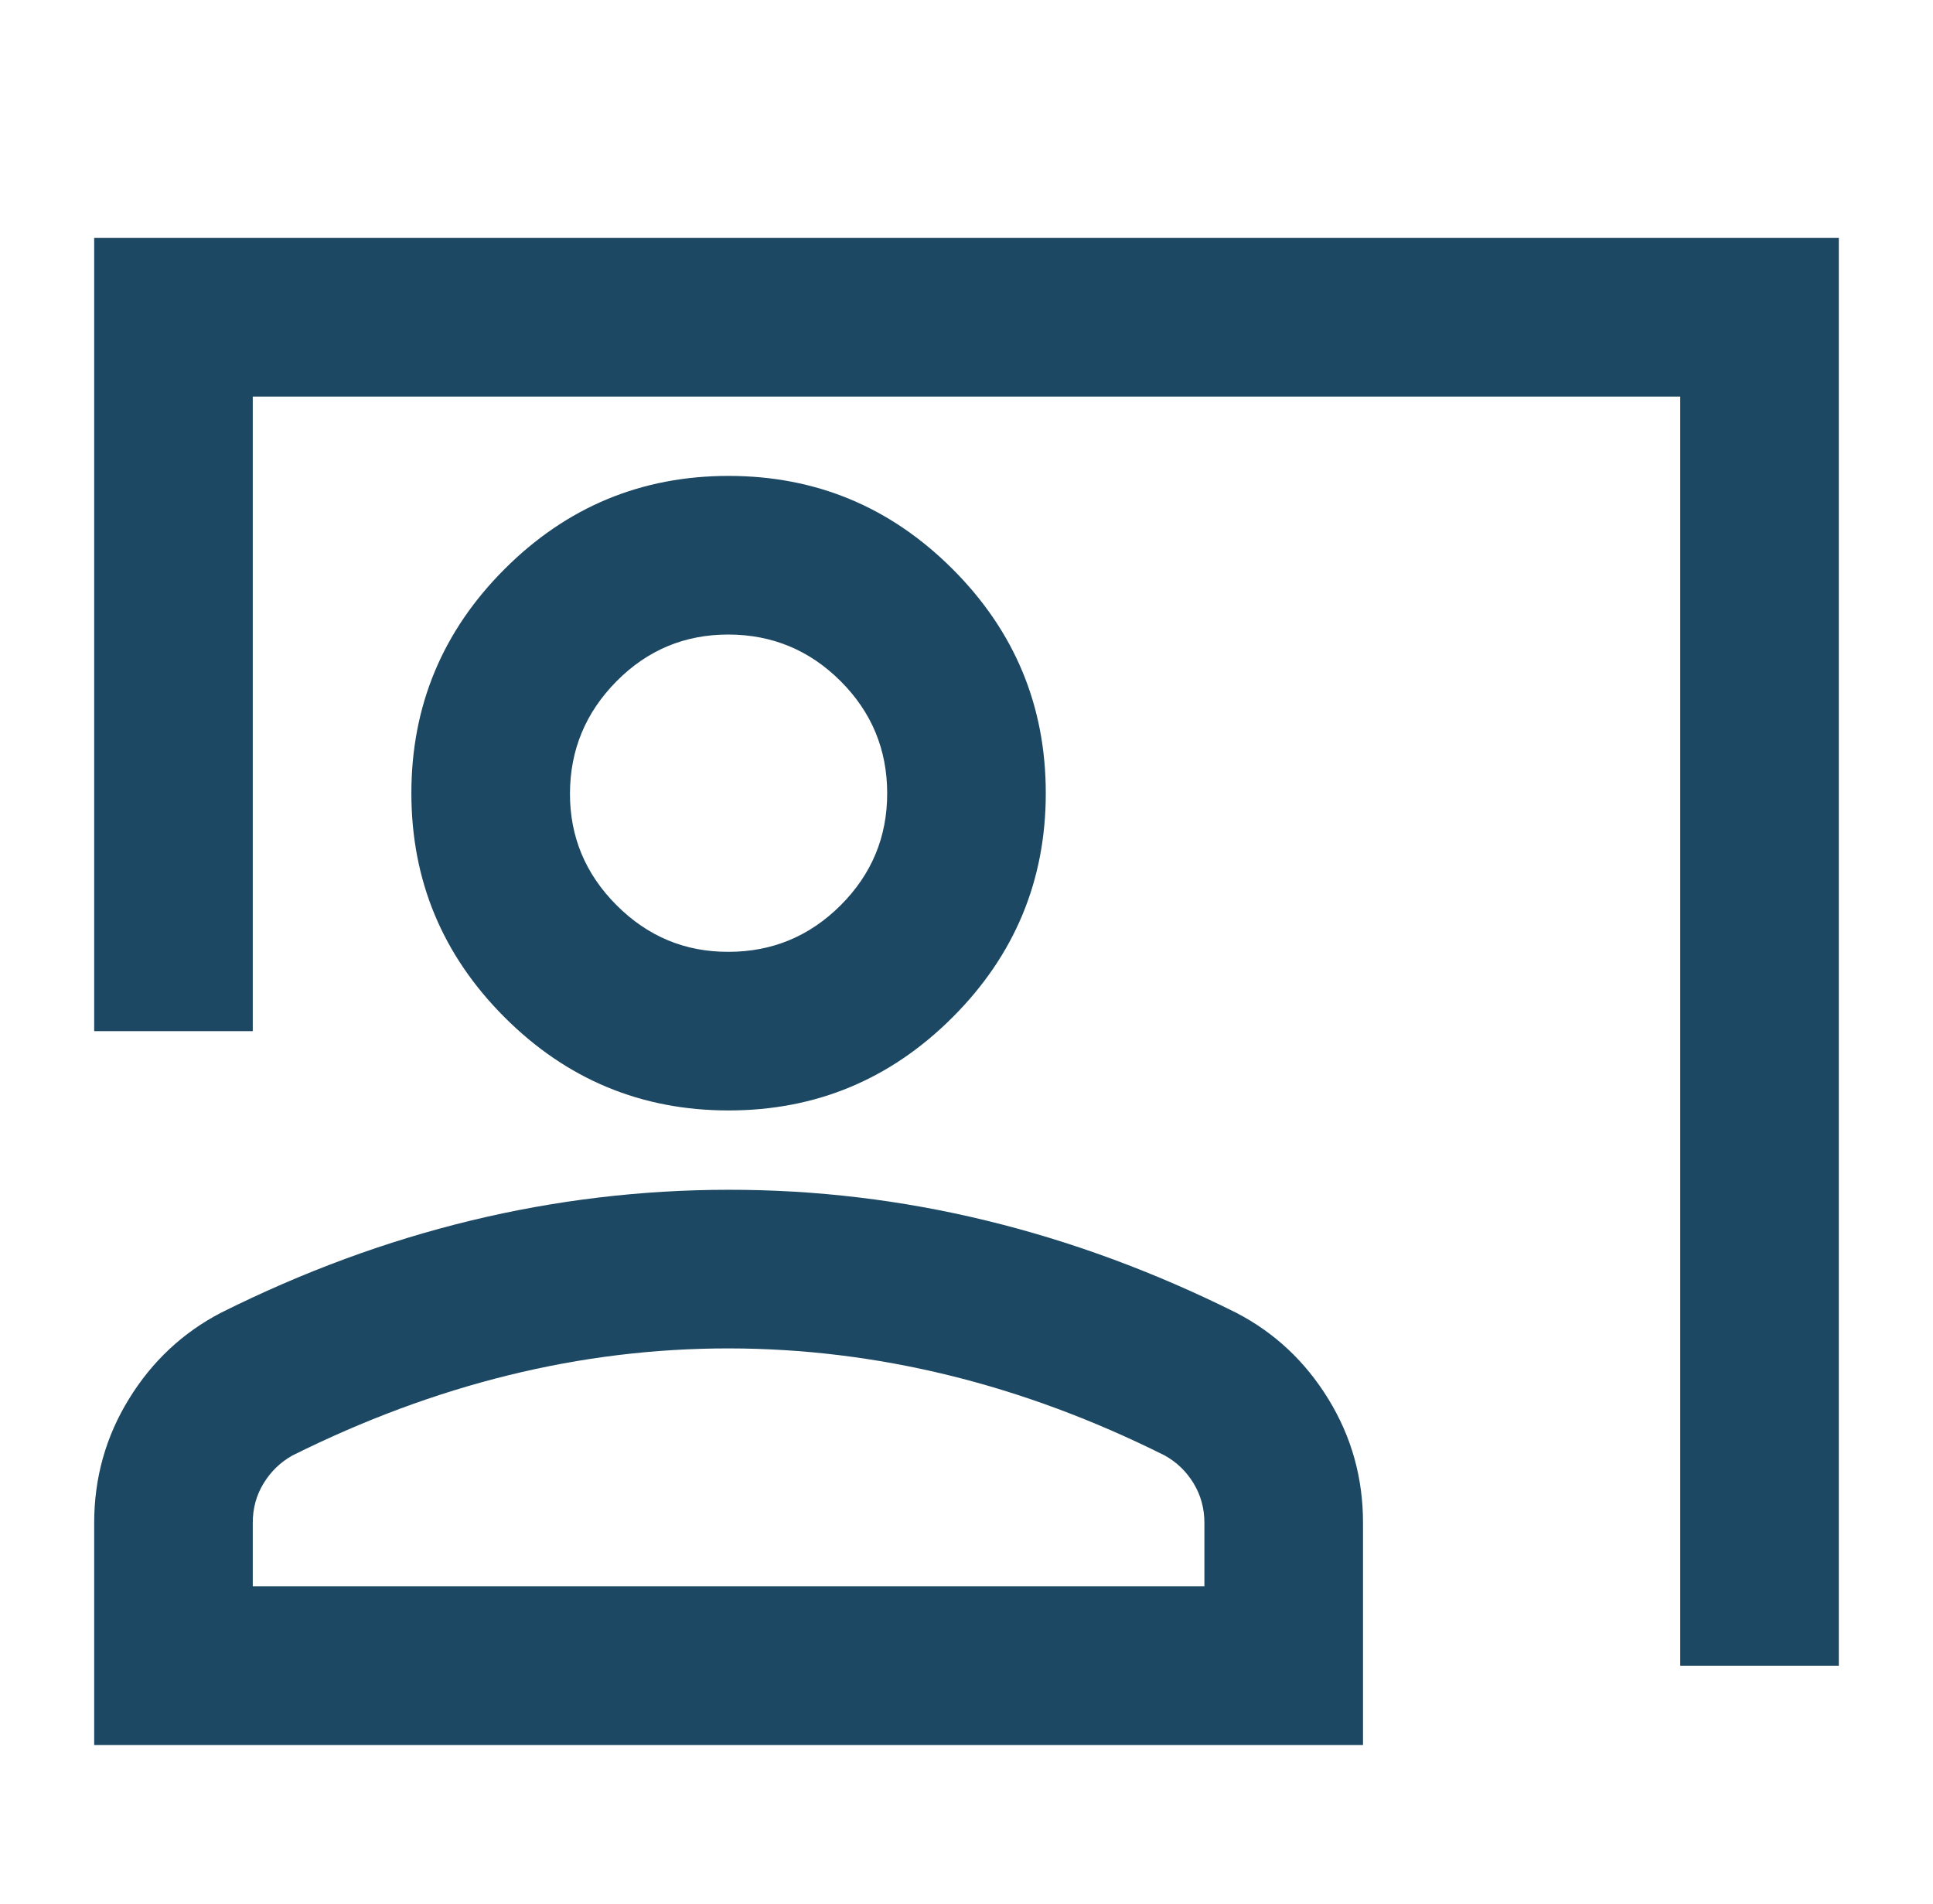 <svg width="65" height="64" viewBox="0 0 65 64" fill="none" xmlns="http://www.w3.org/2000/svg">
<path d="M56.5 56V13.333H8.5V34.667H3.167V8H61.833V56H56.5ZM24.5 37.333C21.567 37.333 19.055 36.289 16.966 34.2C14.878 32.111 13.833 29.6 13.833 26.667C13.833 23.733 14.878 21.222 16.966 19.133C19.055 17.044 21.567 16 24.5 16C27.433 16 29.944 17.044 32.033 19.133C34.122 21.222 35.166 23.733 35.166 26.667C35.166 29.6 34.122 32.111 32.033 34.2C29.944 36.289 27.433 37.333 24.5 37.333ZM24.5 32C25.966 32 27.223 31.478 28.268 30.435C29.313 29.391 29.835 28.135 29.833 26.667C29.831 25.198 29.31 23.943 28.268 22.901C27.226 21.86 25.97 21.337 24.5 21.333C23.03 21.33 21.774 21.852 20.735 22.901C19.695 23.95 19.172 25.205 19.166 26.667C19.161 28.128 19.684 29.384 20.735 30.435C21.785 31.485 23.04 32.007 24.5 32ZM3.167 58.667V51.2C3.167 49.689 3.556 48.3 4.335 47.035C5.113 45.769 6.146 44.802 7.433 44.133C10.189 42.756 12.989 41.723 15.833 41.035C18.678 40.347 21.567 40.002 24.5 40C27.433 39.998 30.322 40.343 33.166 41.035C36.011 41.726 38.811 42.759 41.566 44.133C42.855 44.8 43.889 45.767 44.668 47.035C45.447 48.302 45.835 49.691 45.833 51.2V58.667H3.167ZM8.5 53.333H40.5V51.2C40.5 50.711 40.378 50.267 40.135 49.867C39.891 49.467 39.568 49.156 39.166 48.933C36.767 47.733 34.344 46.834 31.9 46.235C29.455 45.636 26.989 45.335 24.5 45.333C22.011 45.332 19.544 45.632 17.1 46.235C14.655 46.837 12.233 47.737 9.833 48.933C9.433 49.156 9.111 49.467 8.865 49.867C8.62 50.267 8.498 50.711 8.5 51.2V53.333Z" fill="#1C4863"/>
</svg>
